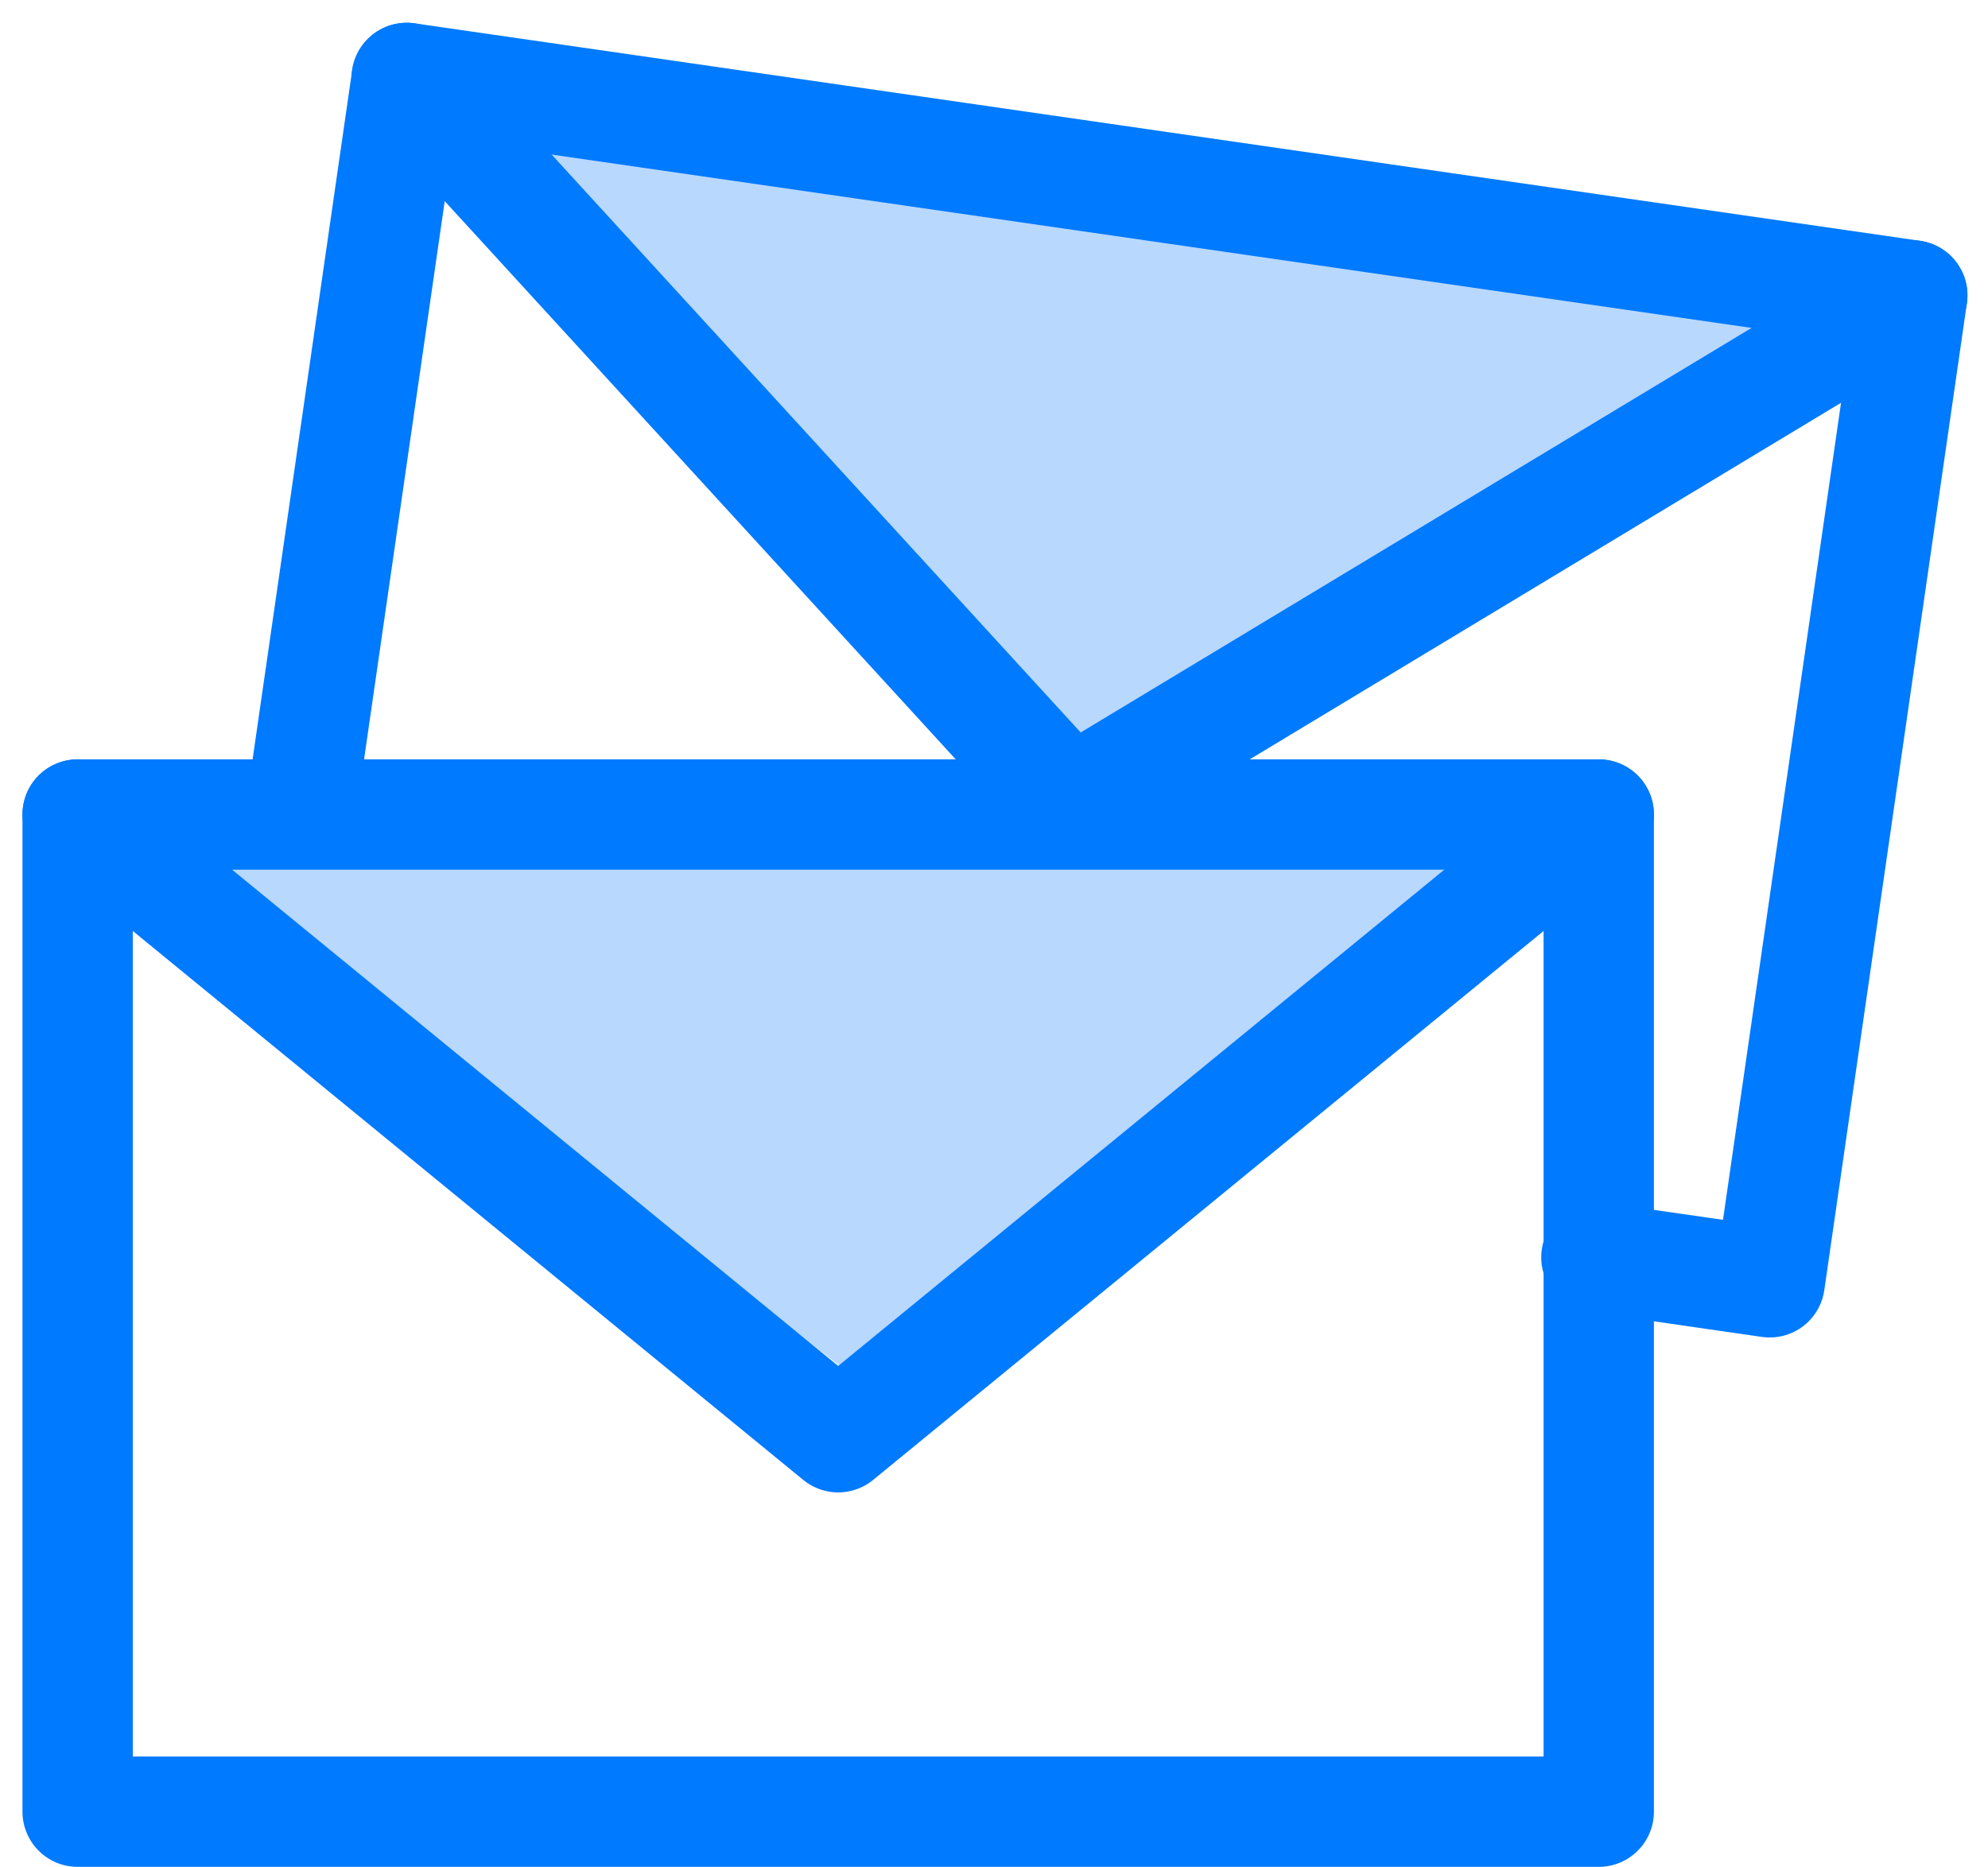 <svg xmlns="http://www.w3.org/2000/svg" width="108.121" height="101.539" viewBox="0 0 108.121 101.539">
  <g id="Group_7452" data-name="Group 7452" transform="translate(1159.791 -2264.453)">
    <path id="Path_4596" data-name="Path 4596" d="M-1132.894,2270.876l31.373,34.211,39.414-23.648Z" fill="#b8d8fe"/>
    <path id="Path_4597" data-name="Path 4597" d="M-1150.021,2310.719h73.144l-36.572,28.548Z" fill="#b8d8fe"/>
    <path id="Path_4598" data-name="Path 4598" d="M-1155.569,2308.755h82.729v54.237h-82.729v-54.237Z" fill="none" stroke="#007afe" stroke-linecap="round" stroke-linejoin="round" stroke-width="6"/>
    <path id="Path_4599" data-name="Path 4599" d="M-1072.84,2308.755l-41.365,33.87-41.364-33.87" fill="none" stroke="#007afe" stroke-linecap="round" stroke-linejoin="round" stroke-width="6"/>
    <path id="Path_4600" data-name="Path 4600" d="M-1143.233,2307.218l5.566-38.527,81.879,11.829-7.755,53.679-9.426-1.362" fill="none" stroke="#007afe" stroke-linecap="round" stroke-linejoin="round" stroke-width="6"/>
    <path id="Path_4601" data-name="Path 4601" d="M-1055.788,2280.521l-45.783,27.609-36.1-39.438" fill="none" stroke="#007afe" stroke-linecap="round" stroke-linejoin="round" stroke-width="6"/>
  </g>
</svg>
